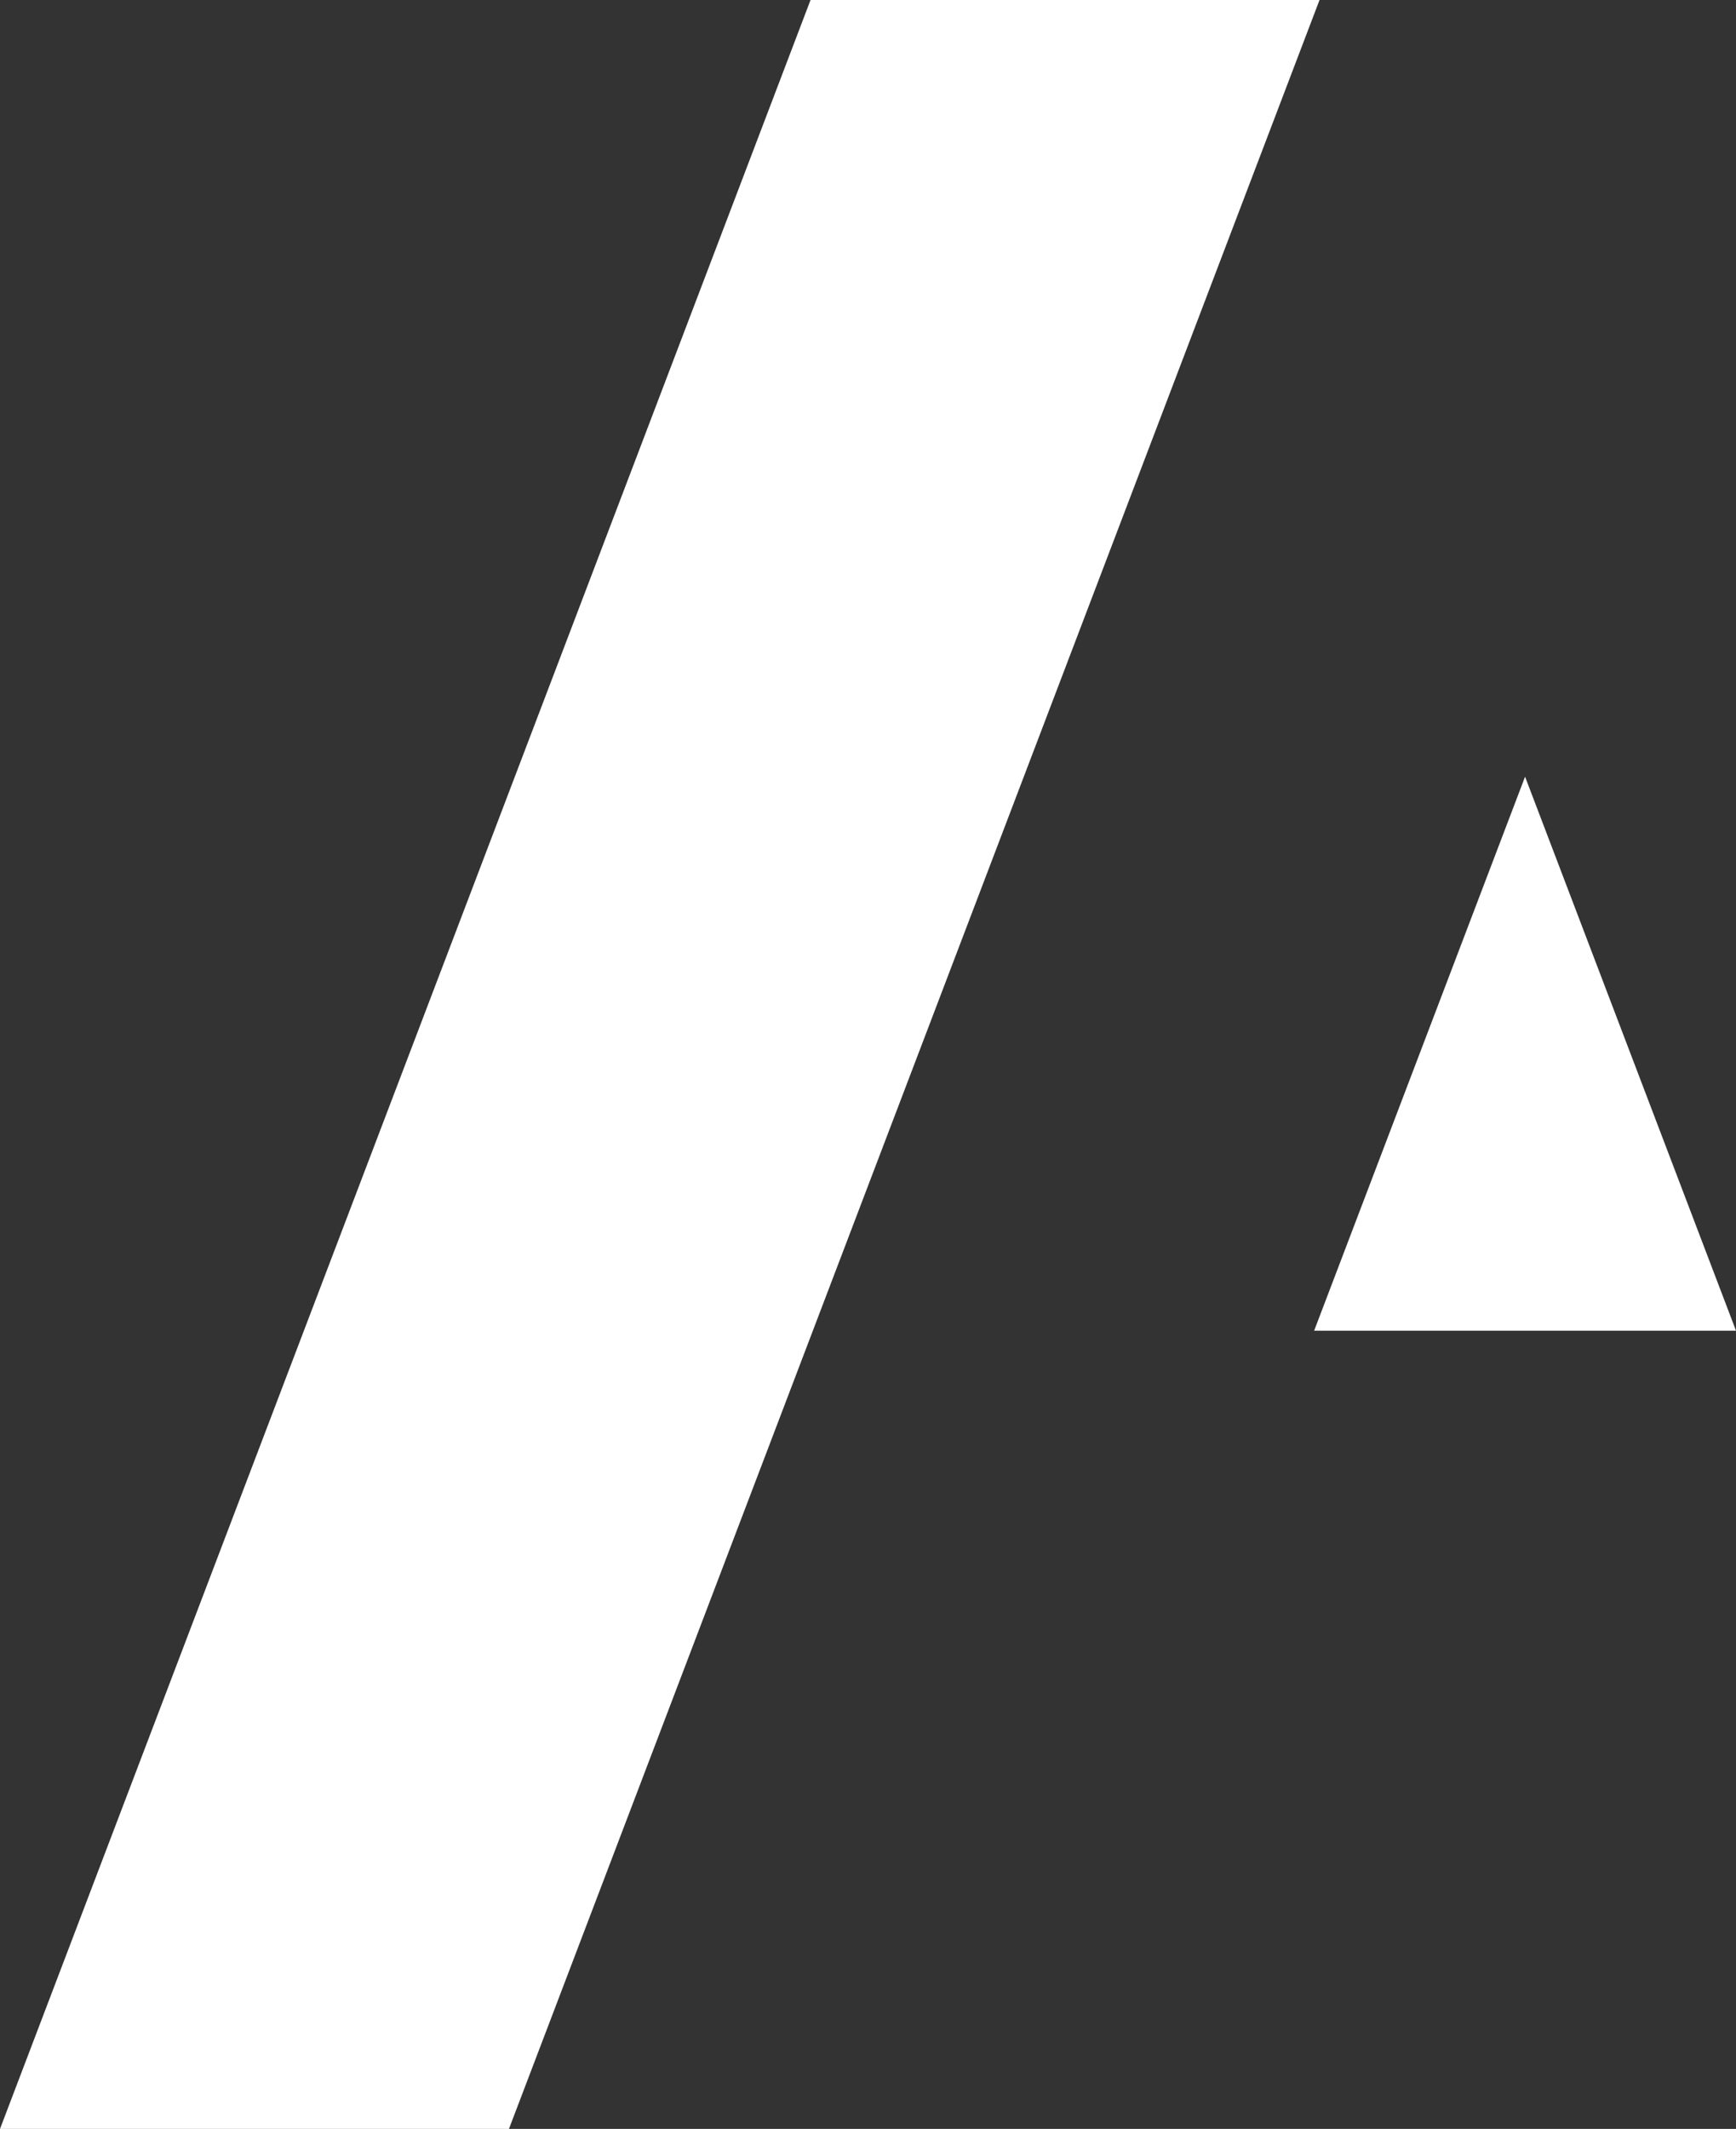 <svg xmlns="http://www.w3.org/2000/svg" viewBox="0 0 432 529.61"><rect x="0" y="0" width="432" height="529.61" fill="#333333" stroke="none"/><g fill="#fff"><path d="m201.7 0-201.7 529.61h126.65l201.71-529.61z"></path><path d="m379.51 193.22-52.49 137.82h52.49 52.49z"></path></g></svg>